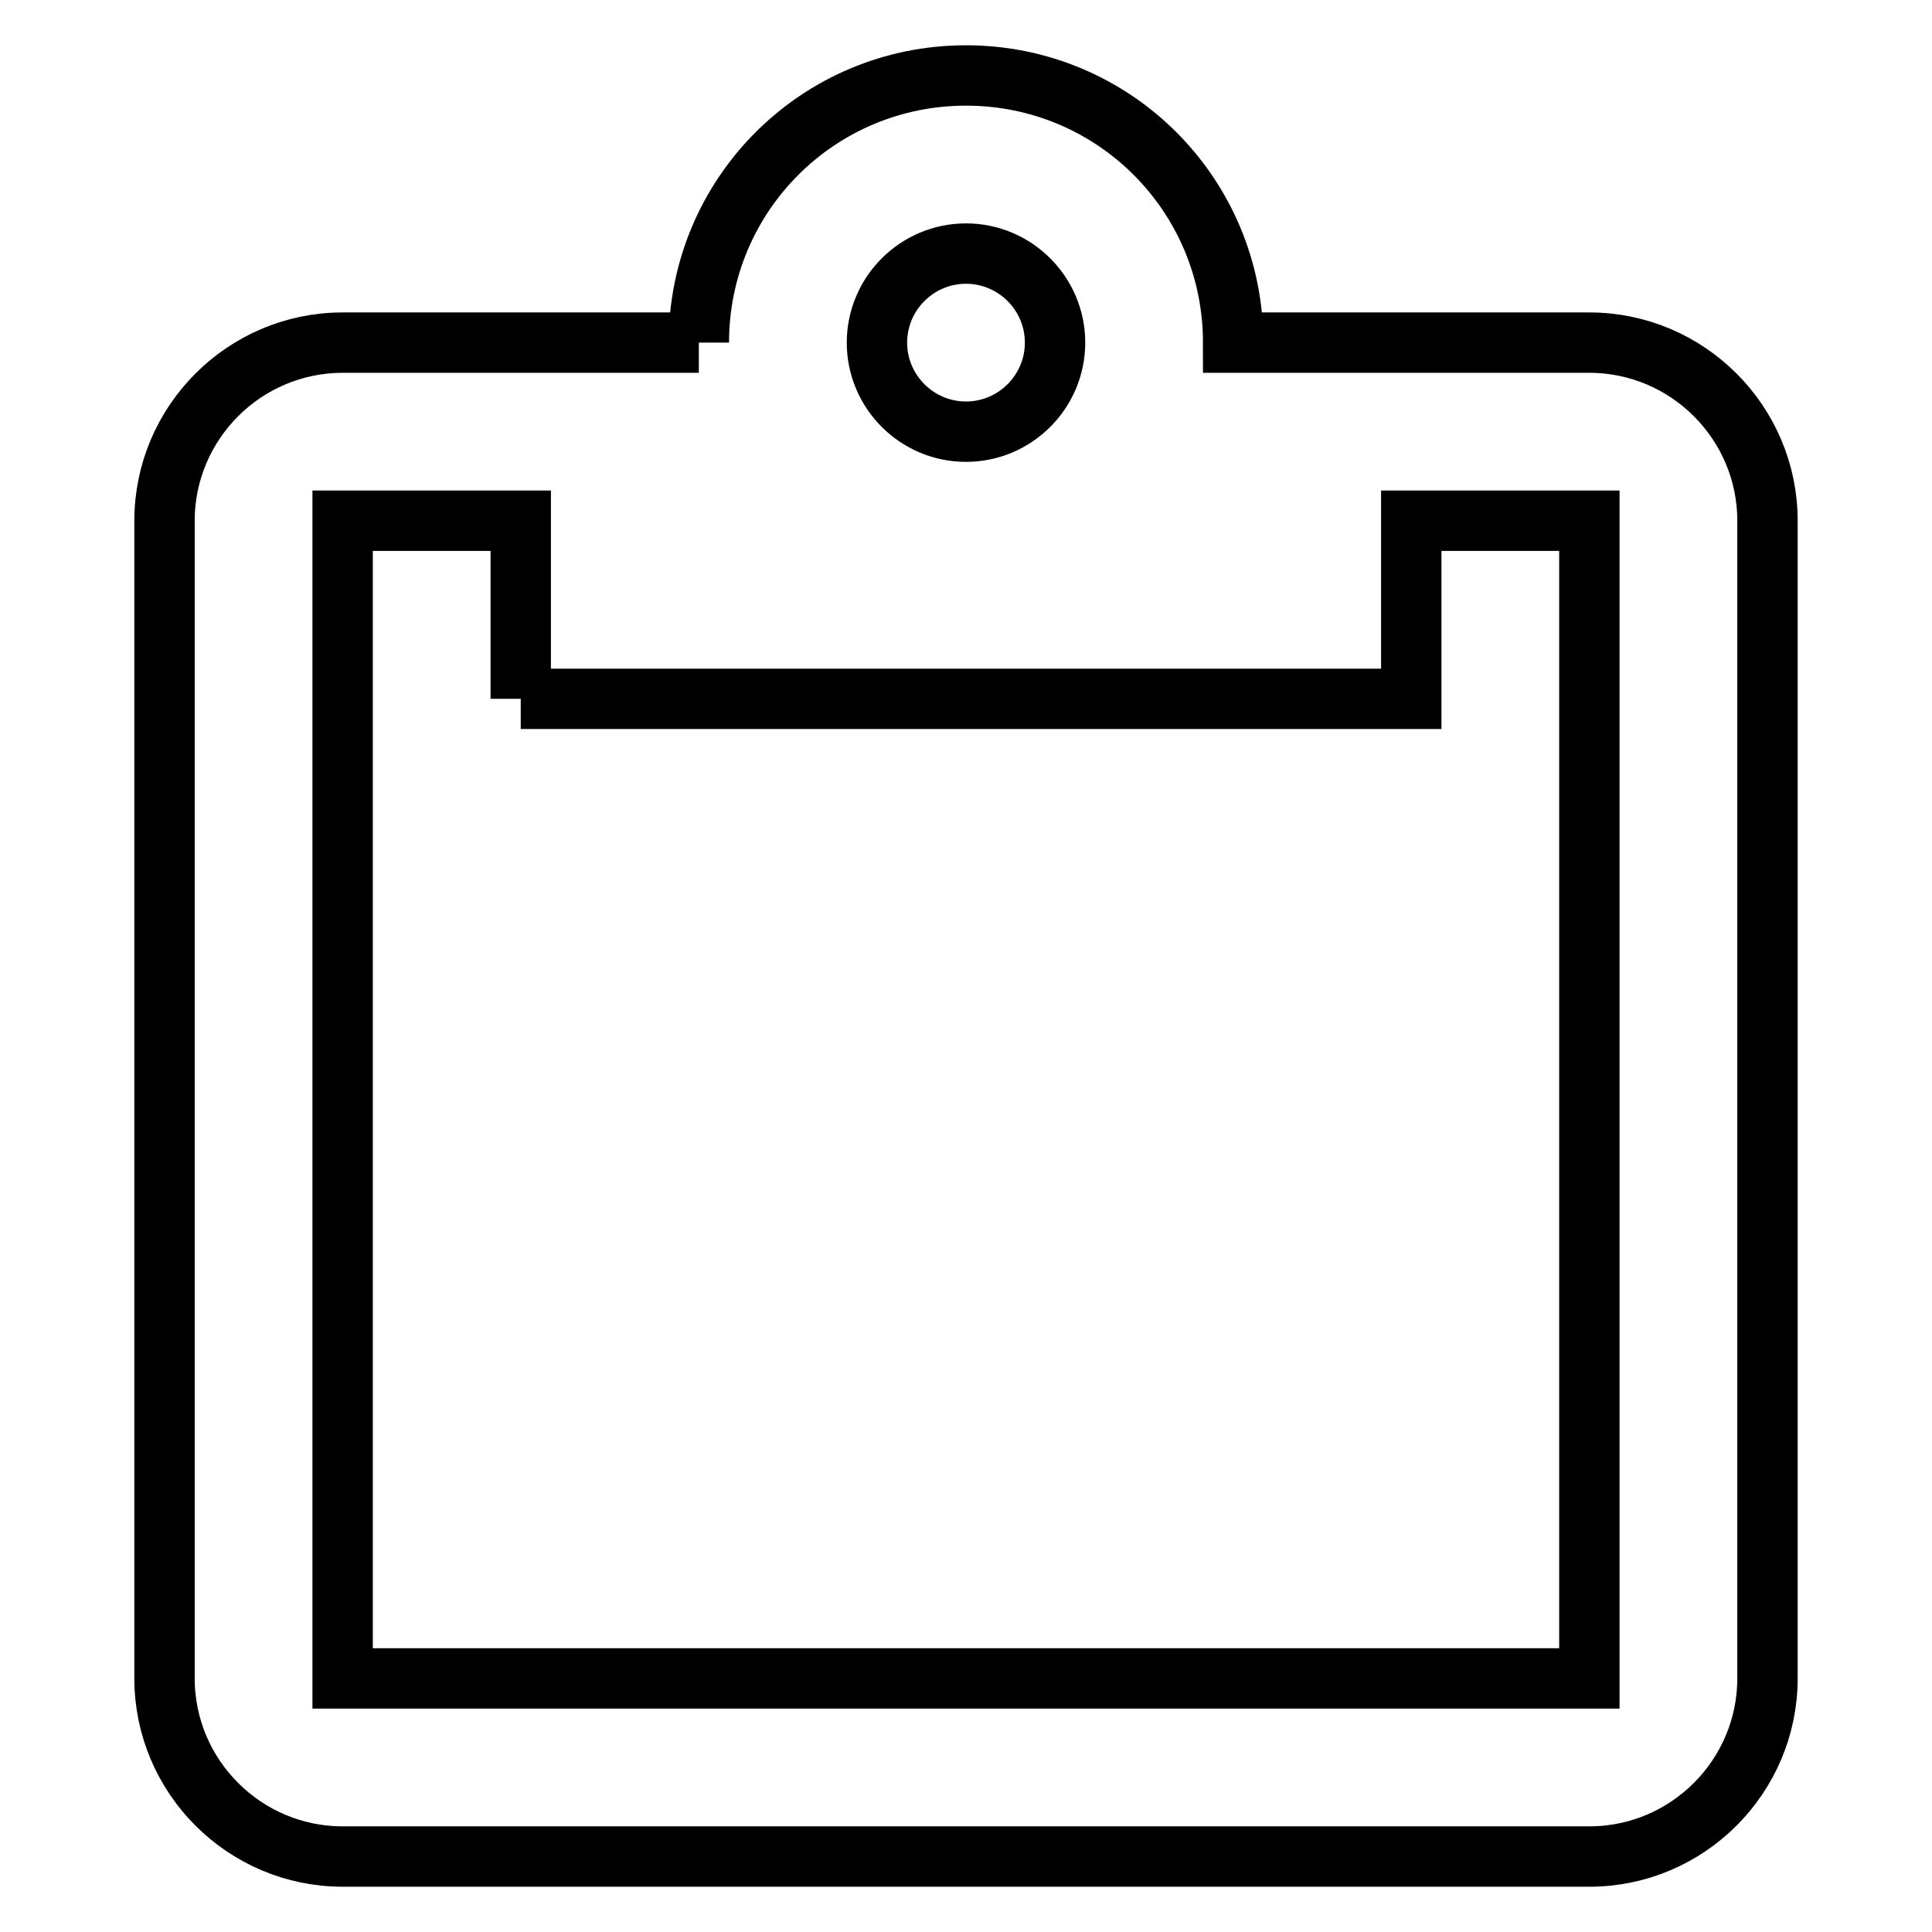 <?xml version="1.0" encoding="utf-8"?>
<!-- Svg Vector Icons : http://www.onlinewebfonts.com/icon -->
<!DOCTYPE svg PUBLIC "-//W3C//DTD SVG 1.1//EN" "http://www.w3.org/Graphics/SVG/1.1/DTD/svg11.dtd">
<svg version="1.1" xmlns="http://www.w3.org/2000/svg" xmlns:xlink="http://www.w3.org/1999/xlink" x="0px" y="0px" viewBox="0 0 256 256" enable-background="new 0 0 256 256" xml:space="preserve">
<g> <path stroke-width="8" fill-opacity="0" stroke="#000000"  d="M69,92.6V69H45.4v153.4h165.2V69H187v23.6H69 M92.6,45.4C92.6,25.8,108.4,10,128,10 c19.6,0,35.4,15.8,35.4,35.4h47.2c13,0,23.6,10.6,23.6,23.6v153.4c0,13-10.6,23.6-23.6,23.6H45.4c-13,0-23.6-10.6-23.6-23.6V69 c0-13,10.6-23.6,23.6-23.6H92.6 M128,33.6c-6.5,0-11.8,5.3-11.8,11.8c0,6.5,5.3,11.8,11.8,11.8c6.5,0,11.8-5.3,11.8-11.8 C139.8,38.9,134.5,33.6,128,33.6z"/></g>
</svg>